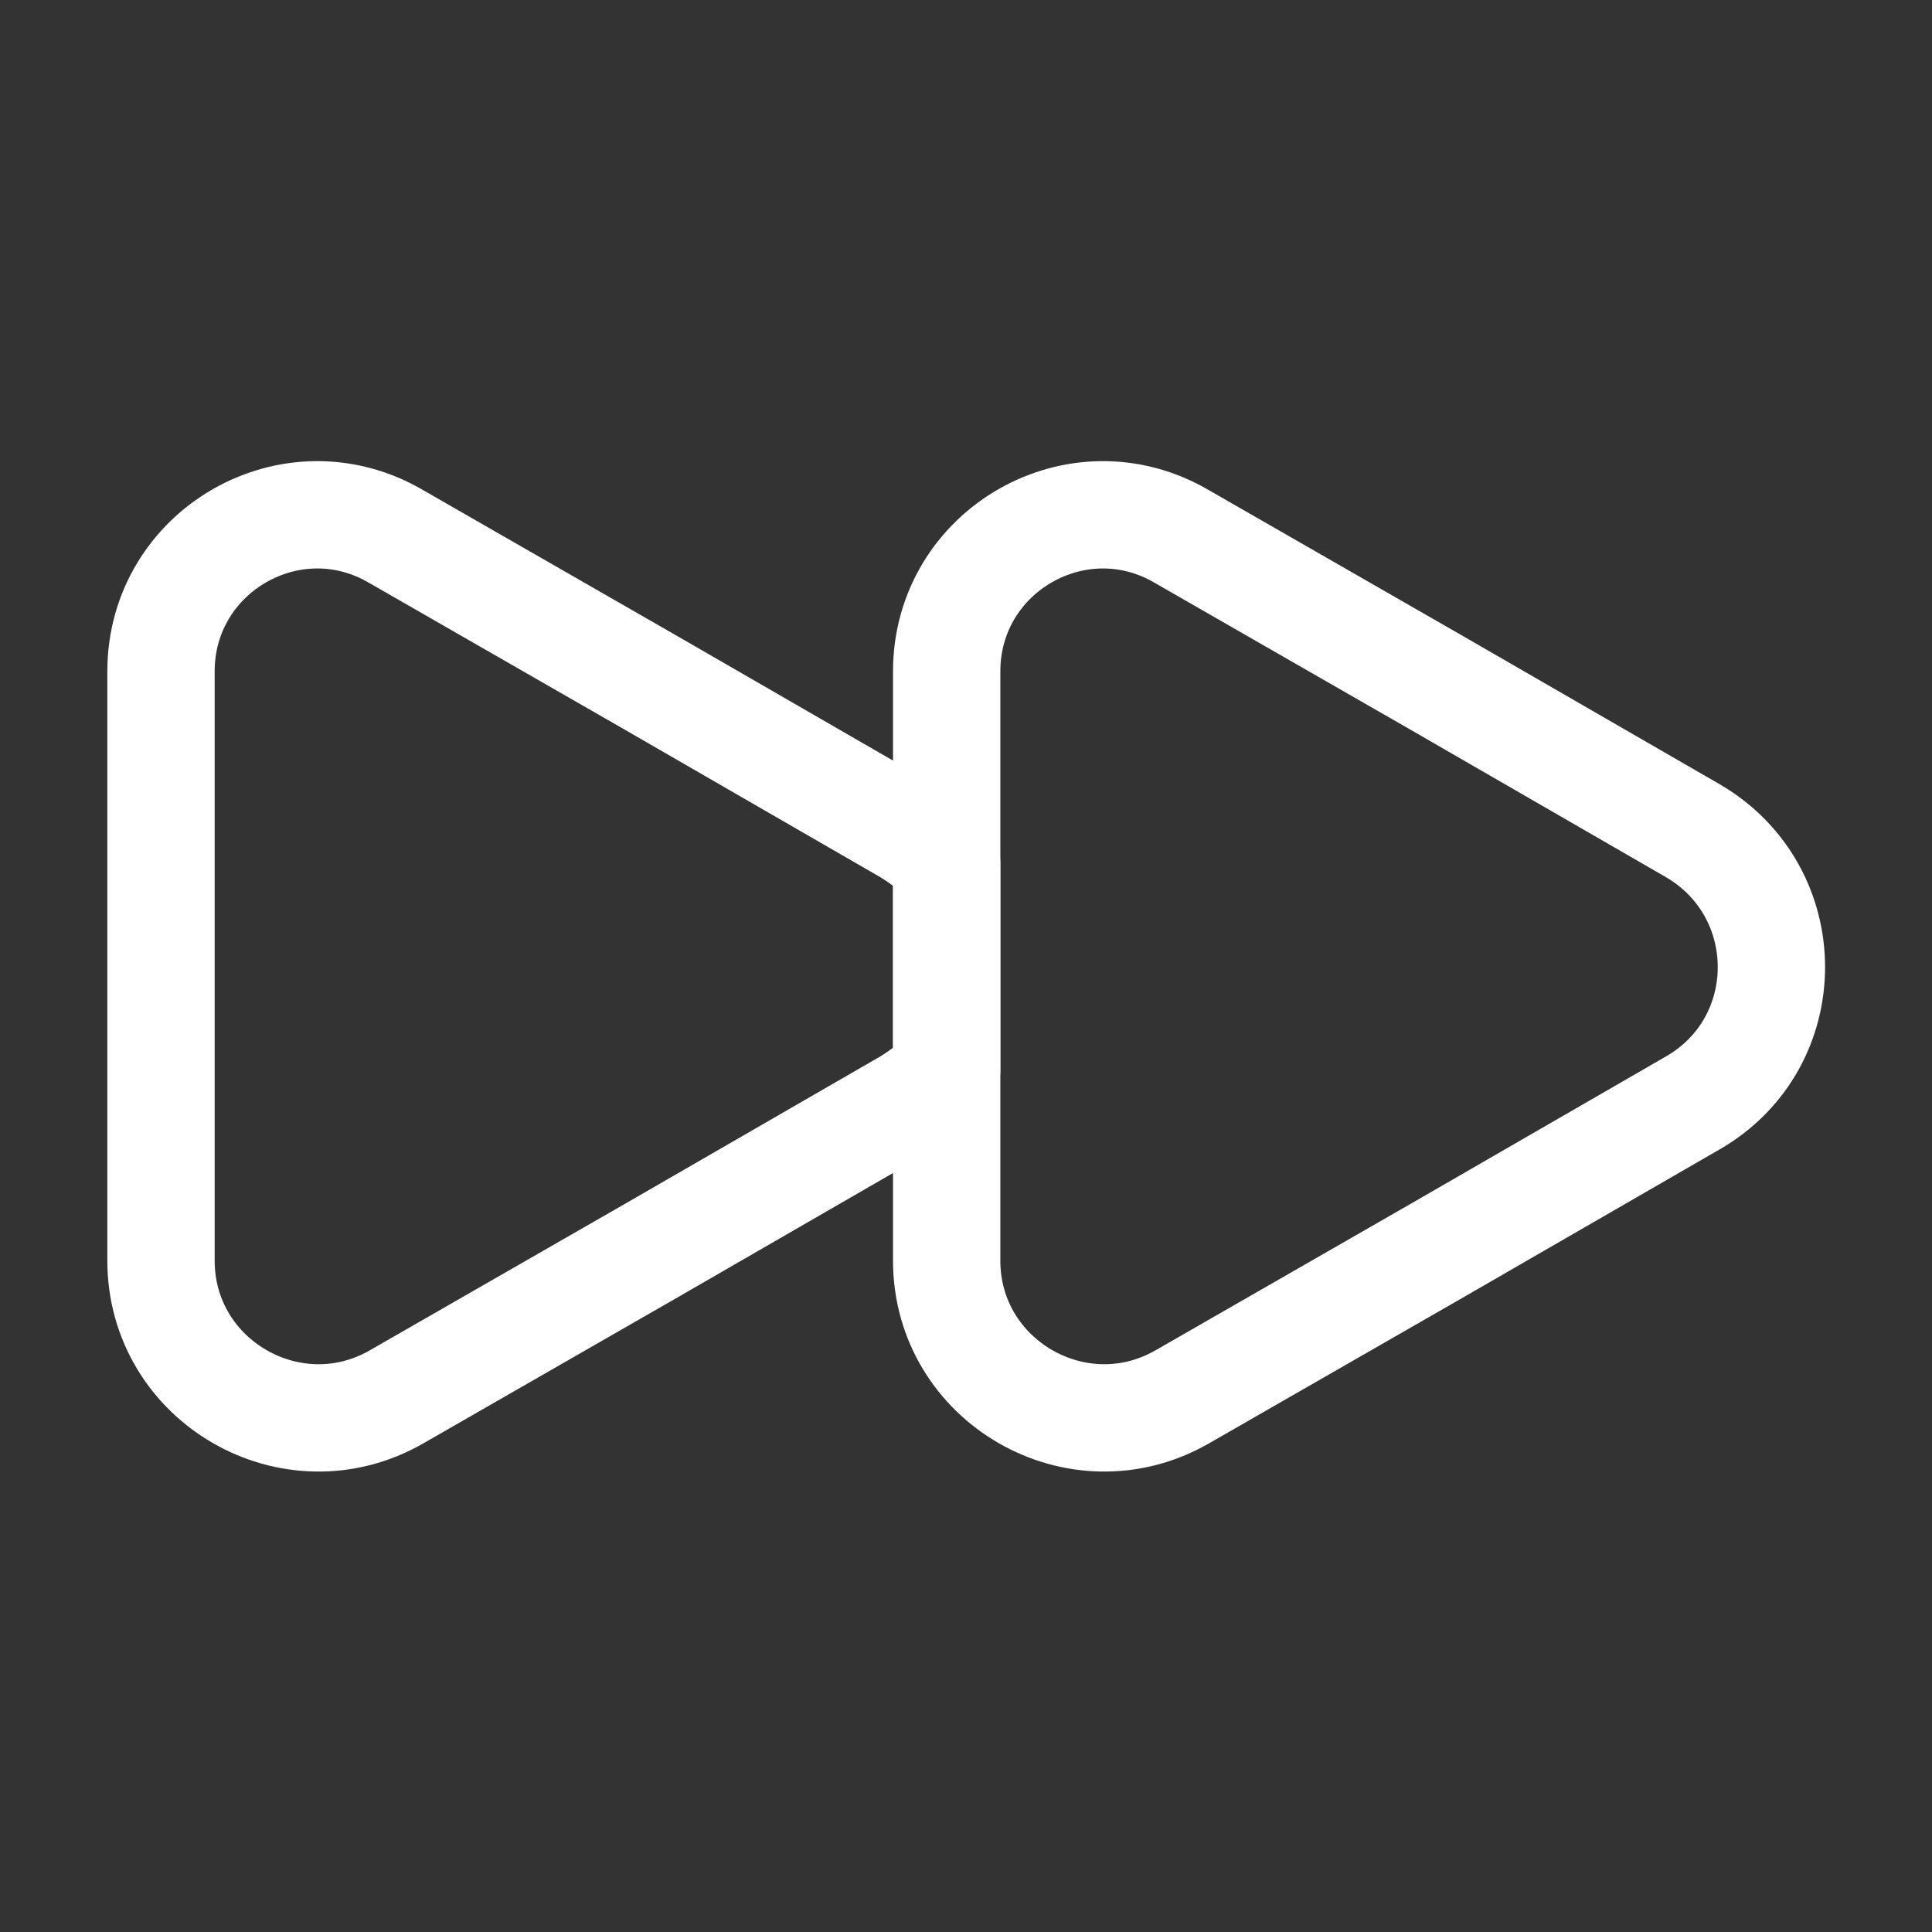 <svg width="36" height="36" viewBox="0 0 36 36" fill="none" xmlns="http://www.w3.org/2000/svg">
<rect x="0" y="0" width="36" height="36" fill="#333333" stroke="none"/>
<path d="M3 12.51V23.49C3 25.74 5.445 27.15 7.395 26.025L12.15 23.295L16.905 20.55C17.205 20.37 17.445 20.175 17.64 19.935V16.095C17.445 15.855 17.205 15.66 16.905 15.48L12.15 12.735L7.395 10.005C5.445 8.85 3 10.26 3 12.51Z" stroke="#FFF" stroke-width="2" stroke-linecap="round" stroke-linejoin="round"/>
<path d="M17.64 12.51V23.49C17.64 25.74 20.085 27.15 22.035 26.025L26.79 23.295L31.545 20.55C33.495 19.425 33.495 16.62 31.545 15.48L26.79 12.735L22.035 10.005C20.085 8.85 17.64 10.26 17.64 12.51Z" stroke="#FFF" stroke-width="2" stroke-linecap="round" stroke-linejoin="round"/>
</svg>

